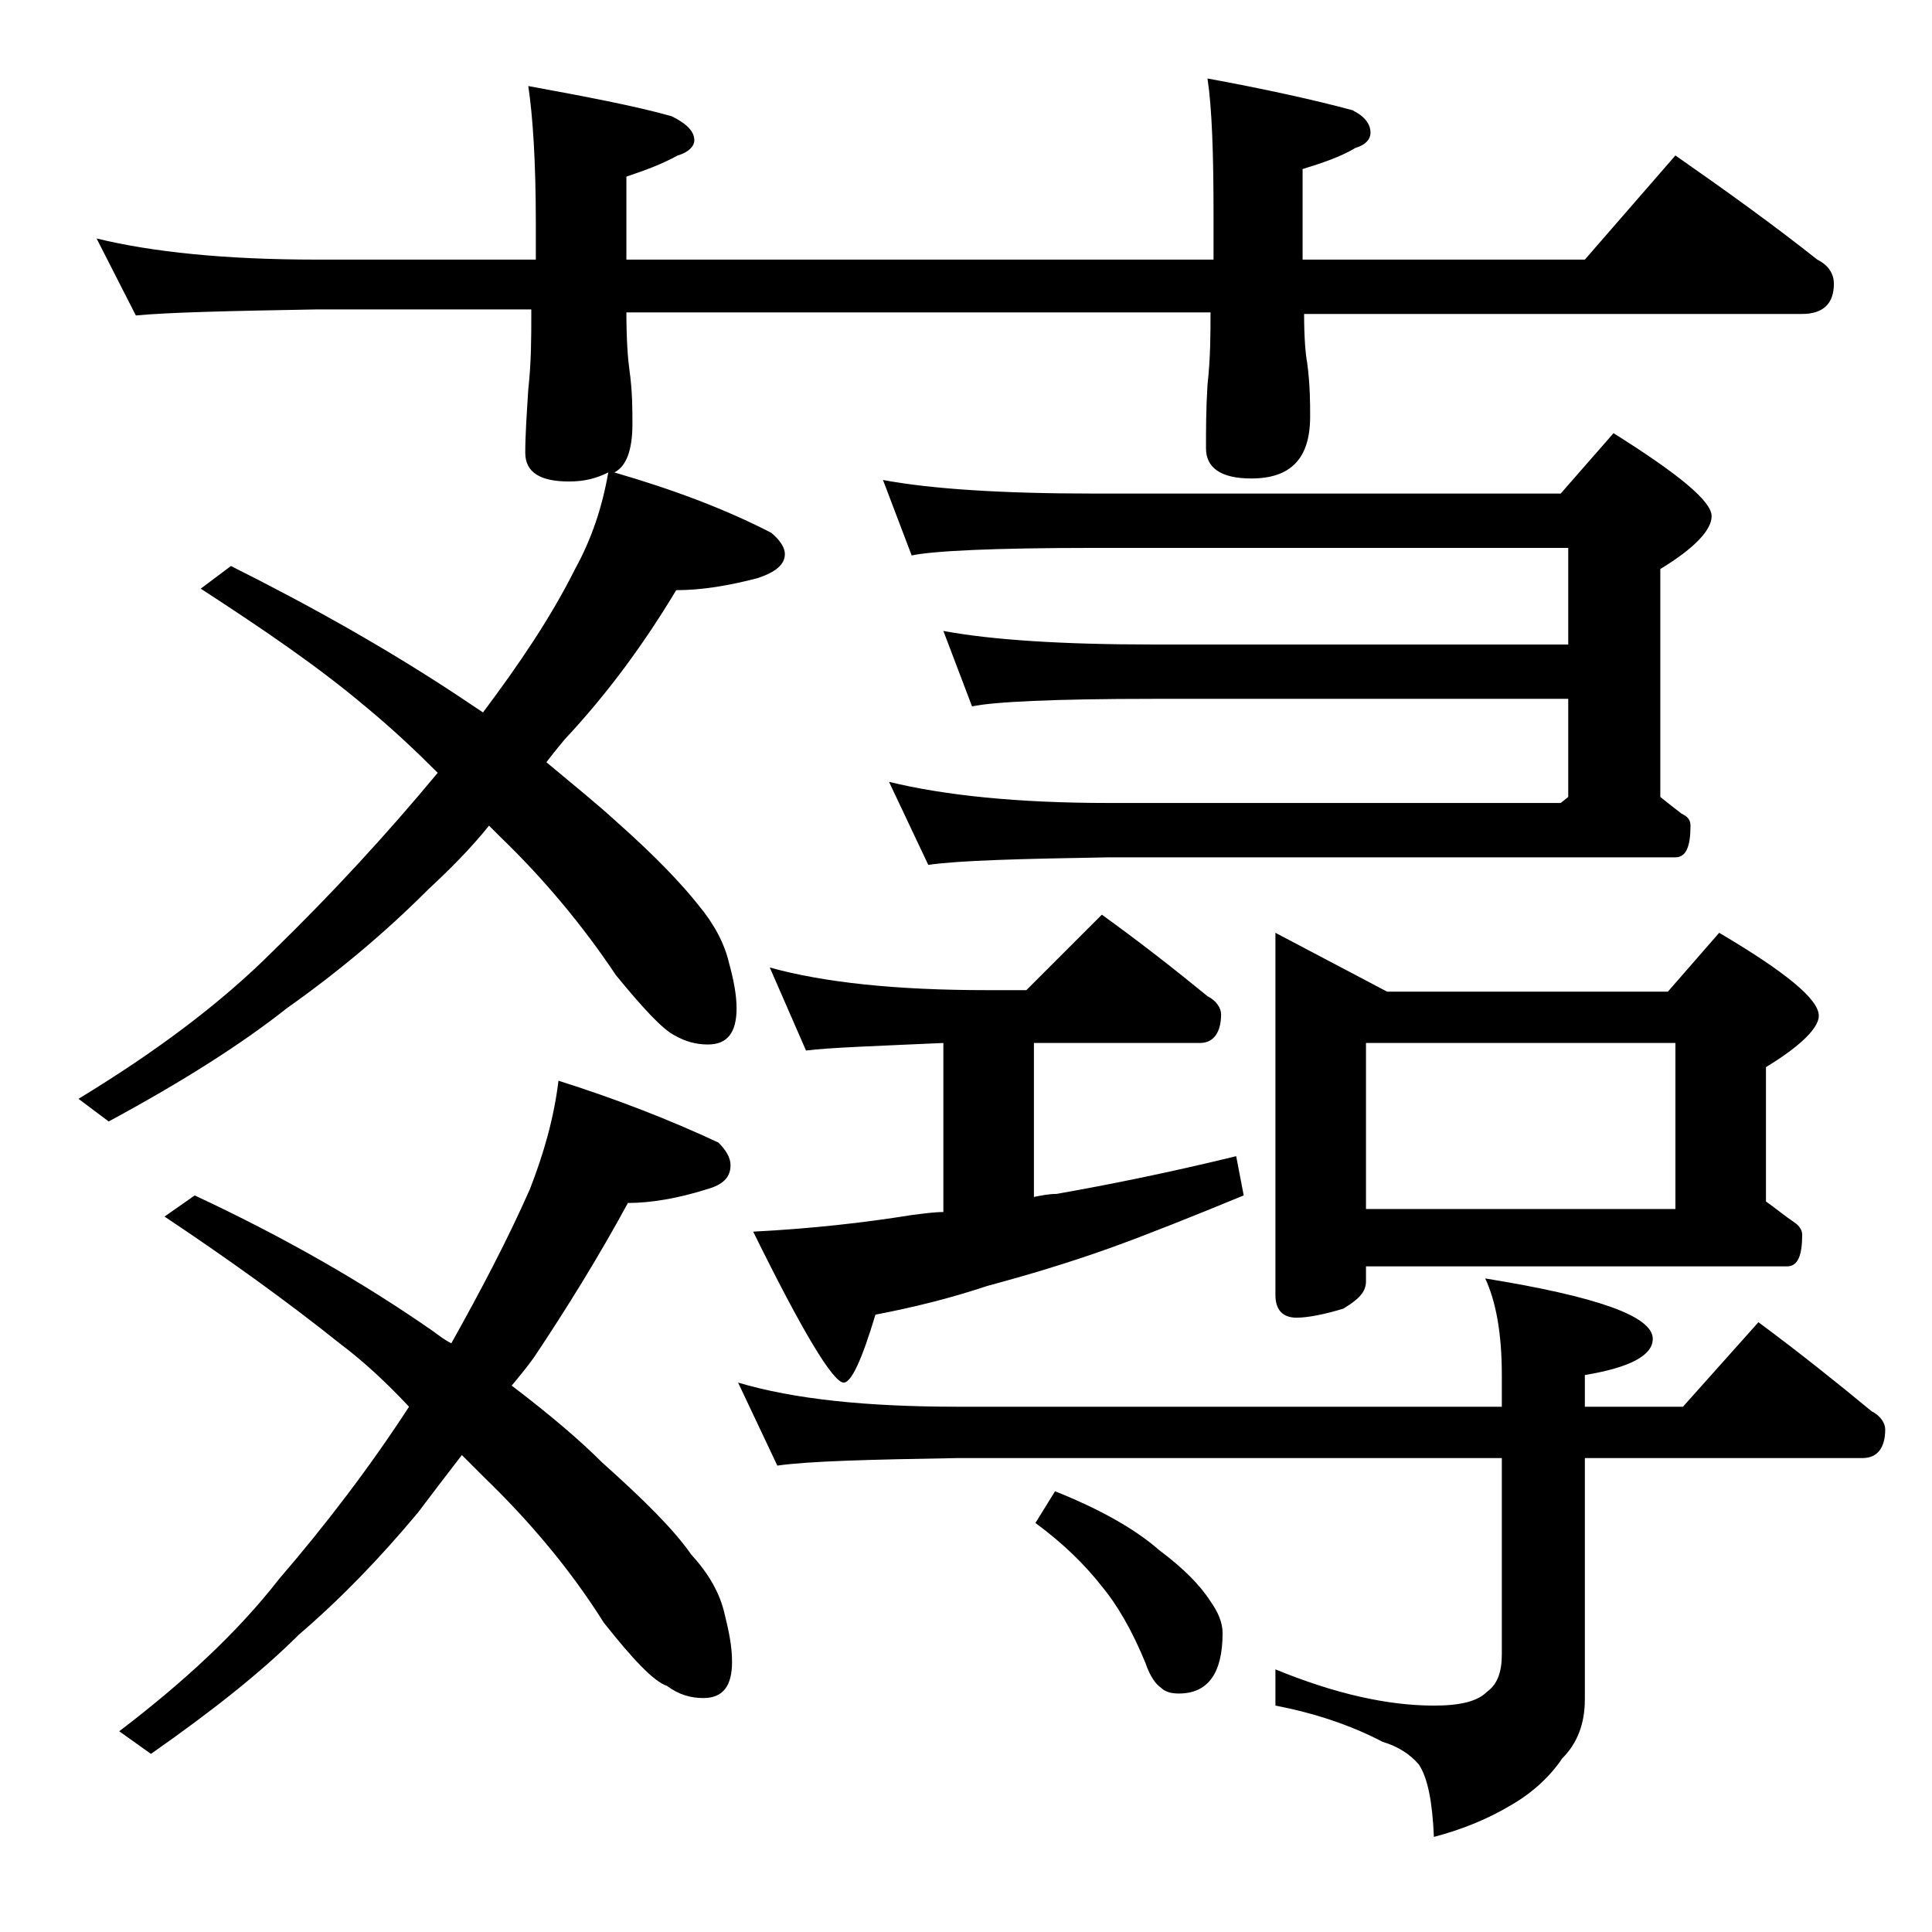<?xml version="1.0" encoding="utf-8"?>
<!-- Generator: Adobe Illustrator 18.0.0, SVG Export Plug-In . SVG Version: 6.00 Build 0)  -->
<!DOCTYPE svg PUBLIC "-//W3C//DTD SVG 1.1//EN" "http://www.w3.org/Graphics/SVG/1.1/DTD/svg11.dtd">
<svg version="1.1" id="Layer_1" xmlns="http://www.w3.org/2000/svg" xmlns:xlink="http://www.w3.org/1999/xlink" x="0px" y="0px"
	 viewBox="0 0 128 128" enable-background="new 0 0 128 128" xml:space="preserve">
<path d="M6.4,15.8c3.7,0.9,8.5,1.4,14.6,1.4h14.5v-2.4c0-4.1-0.2-7.1-0.5-9.1c3.8,0.7,7,1.3,9.5,2c1,0.5,1.5,1,1.5,1.6
	c0,0.4-0.4,0.8-1.1,1c-1.1,0.6-2.2,1-3.4,1.4v5.5h38.9v-2.9c0-4.1-0.1-7.1-0.4-9.1c3.8,0.7,7,1.4,9.6,2.1c0.8,0.4,1.2,0.9,1.2,1.5
	c0,0.4-0.3,0.8-1,1c-1,0.6-2.2,1-3.5,1.4v6H105l6-6.9c3.3,2.3,6.5,4.6,9.4,6.9c0.8,0.4,1.1,1,1.1,1.6c0,1.3-0.7,2-2.1,2h-33
	c0,1.6,0.1,2.7,0.2,3.2c0.2,1.5,0.2,2.7,0.2,3.6c0,2.8-1.3,4.1-3.9,4.1c-2,0-3-0.7-3-2c0-1.2,0-2.6,0.1-4.2c0.2-1.8,0.2-3.4,0.2-4.8
	H41.5c0,1.8,0.1,3.1,0.2,3.8c0.2,1.4,0.2,2.6,0.2,3.6c0,1.7-0.4,2.8-1.2,3.2c3.8,1.1,7.3,2.4,10.4,4c0.6,0.5,0.9,1,0.9,1.4
	c0,0.7-0.6,1.2-1.8,1.6c-1.9,0.5-3.7,0.8-5.4,0.8c-2.1,3.5-4.5,6.8-7.4,9.9c-0.5,0.6-0.9,1.1-1.2,1.5c1.8,1.5,3.4,2.8,4.6,3.9
	c2.6,2.3,4.4,4.2,5.5,5.6c1,1.2,1.7,2.5,2,3.8c0.3,1.1,0.5,2.1,0.5,3c0,1.6-0.6,2.4-1.9,2.4c-0.8,0-1.5-0.2-2.2-0.6
	c-0.8-0.4-2.1-1.8-3.9-4c-2.2-3.3-4.8-6.4-7.6-9.1c-0.2-0.2-0.5-0.5-0.8-0.8c-1.2,1.5-2.6,2.9-4,4.2c-2.9,2.9-6,5.5-9.4,7.9
	c-2.9,2.3-6.8,4.8-11.8,7.5l-2-1.5c5.1-3.1,9.4-6.3,12.9-9.8c3.9-3.8,7.5-7.7,10.9-11.8c-1.5-1.5-3.1-3-4.8-4.4
	c-3.2-2.7-6.9-5.2-10.9-7.8l2-1.5c5.6,2.8,10.5,5.6,14.9,8.5c0.6,0.4,1.2,0.8,1.8,1.2c2.4-3.2,4.5-6.3,6.1-9.5
	c1.1-2,1.8-4.1,2.2-6.4c-0.8,0.4-1.6,0.6-2.6,0.6c-1.9,0-2.9-0.6-2.9-1.9c0-1.2,0.1-2.6,0.2-4.2c0.2-1.8,0.2-3.5,0.2-4.9v-0.4H21
	c-5.9,0.1-9.9,0.2-12,0.4L6.4,15.8z M37,71.6c3.8,1.2,7.4,2.6,10.6,4.1c0.5,0.5,0.8,1,0.8,1.5c0,0.8-0.5,1.3-1.6,1.6
	c-1.9,0.6-3.7,0.9-5.2,0.9c-1.9,3.5-4,6.9-6.2,10.2c-0.5,0.7-1,1.3-1.5,1.9c2.5,1.9,4.5,3.6,6,5.1c2.8,2.5,4.8,4.5,5.9,6.1
	c1.2,1.3,1.9,2.6,2.2,3.9c0.3,1.2,0.5,2.2,0.5,3.2c0,1.6-0.6,2.4-1.9,2.4c-0.8,0-1.6-0.2-2.4-0.8c-0.9-0.3-2.3-1.8-4.2-4.2
	c-2.2-3.5-4.9-6.7-7.9-9.6c-0.5-0.5-1-1-1.5-1.5c-1,1.3-2,2.6-2.9,3.8c-2.5,3-5.1,5.7-7.9,8.1c-2.5,2.5-5.8,5.1-9.8,7.9l-2.1-1.5
	c4.2-3.2,7.8-6.5,10.6-10.1c3.1-3.6,6-7.4,8.6-11.4c-1.5-1.6-3-3-4.6-4.2c-3.5-2.8-7.4-5.6-11.6-8.4l2-1.4c6,2.8,11.2,5.8,15.8,9
	c0.4,0.3,0.8,0.6,1.2,0.8c1.9-3.4,3.7-6.8,5.2-10.2C36,76.5,36.7,74.1,37,71.6z M48.9,91.6c3.7,1.1,8.5,1.6,14.6,1.6h36v-2.1
	c0-2.8-0.4-4.9-1.1-6.4c7.4,1.2,11.1,2.5,11.1,4c0,1.1-1.5,1.9-4.5,2.4v2.1h6.5l5-5.6c2.7,2,5.2,4,7.5,5.9c0.6,0.3,0.9,0.8,0.9,1.2
	c0,1.2-0.5,1.9-1.5,1.9H105v16c0,1.6-0.5,2.9-1.5,3.9c-0.8,1.2-2,2.3-3.4,3.1c-1.5,0.9-3.2,1.6-5.1,2.1c-0.1-2.3-0.4-3.9-1-4.8
	c-0.6-0.7-1.4-1.2-2.4-1.5c-2.1-1.1-4.5-1.9-7.1-2.4v-2.4c3.9,1.6,7.4,2.4,10.5,2.4c1.8,0,2.9-0.3,3.5-0.9c0.7-0.5,1-1.3,1-2.5V96.6
	h-36c-5.9,0.1-9.9,0.2-12,0.5L48.9,91.6z M51,64.1c3.6,1,8.4,1.5,14.4,1.5H68l5-5c2.5,1.8,4.8,3.6,7,5.4c0.6,0.3,0.9,0.8,0.9,1.2
	c0,1.2-0.5,1.9-1.4,1.9h-11v10.2c0.5-0.1,1-0.2,1.5-0.2c3.4-0.6,7.4-1.4,11.9-2.5l0.5,2.6c-3.4,1.4-6.4,2.6-8.9,3.5
	c-2.8,1-5.5,1.8-8.1,2.5C63,86,60.6,86.6,58,87.1c-0.9,3-1.6,4.5-2.1,4.5c-0.7,0-2.7-3.3-6-10c3.9-0.2,7.4-0.6,10.5-1.1
	c0.8-0.1,1.5-0.2,2.1-0.2V69.1c-4.4,0.2-7.5,0.3-9.1,0.5L51,64.1z M58.5,31.8c3.2,0.6,7.9,0.9,14,0.9h30.9l3.5-4
	c4.3,2.7,6.5,4.5,6.5,5.5c0,0.9-1.1,2.1-3.4,3.5v15.1c0.5,0.4,1,0.8,1.4,1.1c0.4,0.2,0.6,0.4,0.6,0.8c0,1.4-0.3,2.1-1,2.1H73.5
	c-5.9,0.1-9.9,0.2-12,0.5l-2.6-5.5c3.7,0.9,8.5,1.4,14.6,1.4h29.9l0.5-0.4v-6.5H76.4c-6.6,0-10.6,0.2-12,0.5l-1.9-5
	c3.2,0.6,7.9,0.9,13.9,0.9h27.5v-6.4H72.5c-6.7,0-10.7,0.2-12.1,0.5L58.5,31.8z M69.9,98.8c3,1.2,5.3,2.5,6.9,3.9
	c1.6,1.2,2.7,2.3,3.4,3.4c0.5,0.7,0.8,1.4,0.8,2.1c0,2.7-1,4-2.9,4c-0.5,0-0.9-0.1-1.2-0.4c-0.3-0.2-0.7-0.7-1-1.6
	c-0.9-2.2-1.9-3.9-2.9-5.1c-1.1-1.4-2.5-2.8-4.4-4.2L69.9,98.8z M84.5,61.8l7.4,3.9h18.6l3.4-3.9c4.4,2.6,6.6,4.4,6.6,5.5
	c0,0.8-1.2,2-3.5,3.4v8.9c0.7,0.5,1.3,1,1.9,1.4c0.3,0.2,0.5,0.5,0.5,0.8c0,1.4-0.3,2.1-1,2.1H90.5v1c0,0.7-0.5,1.2-1.5,1.8
	c-1.3,0.4-2.4,0.6-3.1,0.6c-0.9,0-1.4-0.5-1.4-1.5V61.8z M90.5,80.1H111v-11H90.5V80.1z"/>
</svg>
